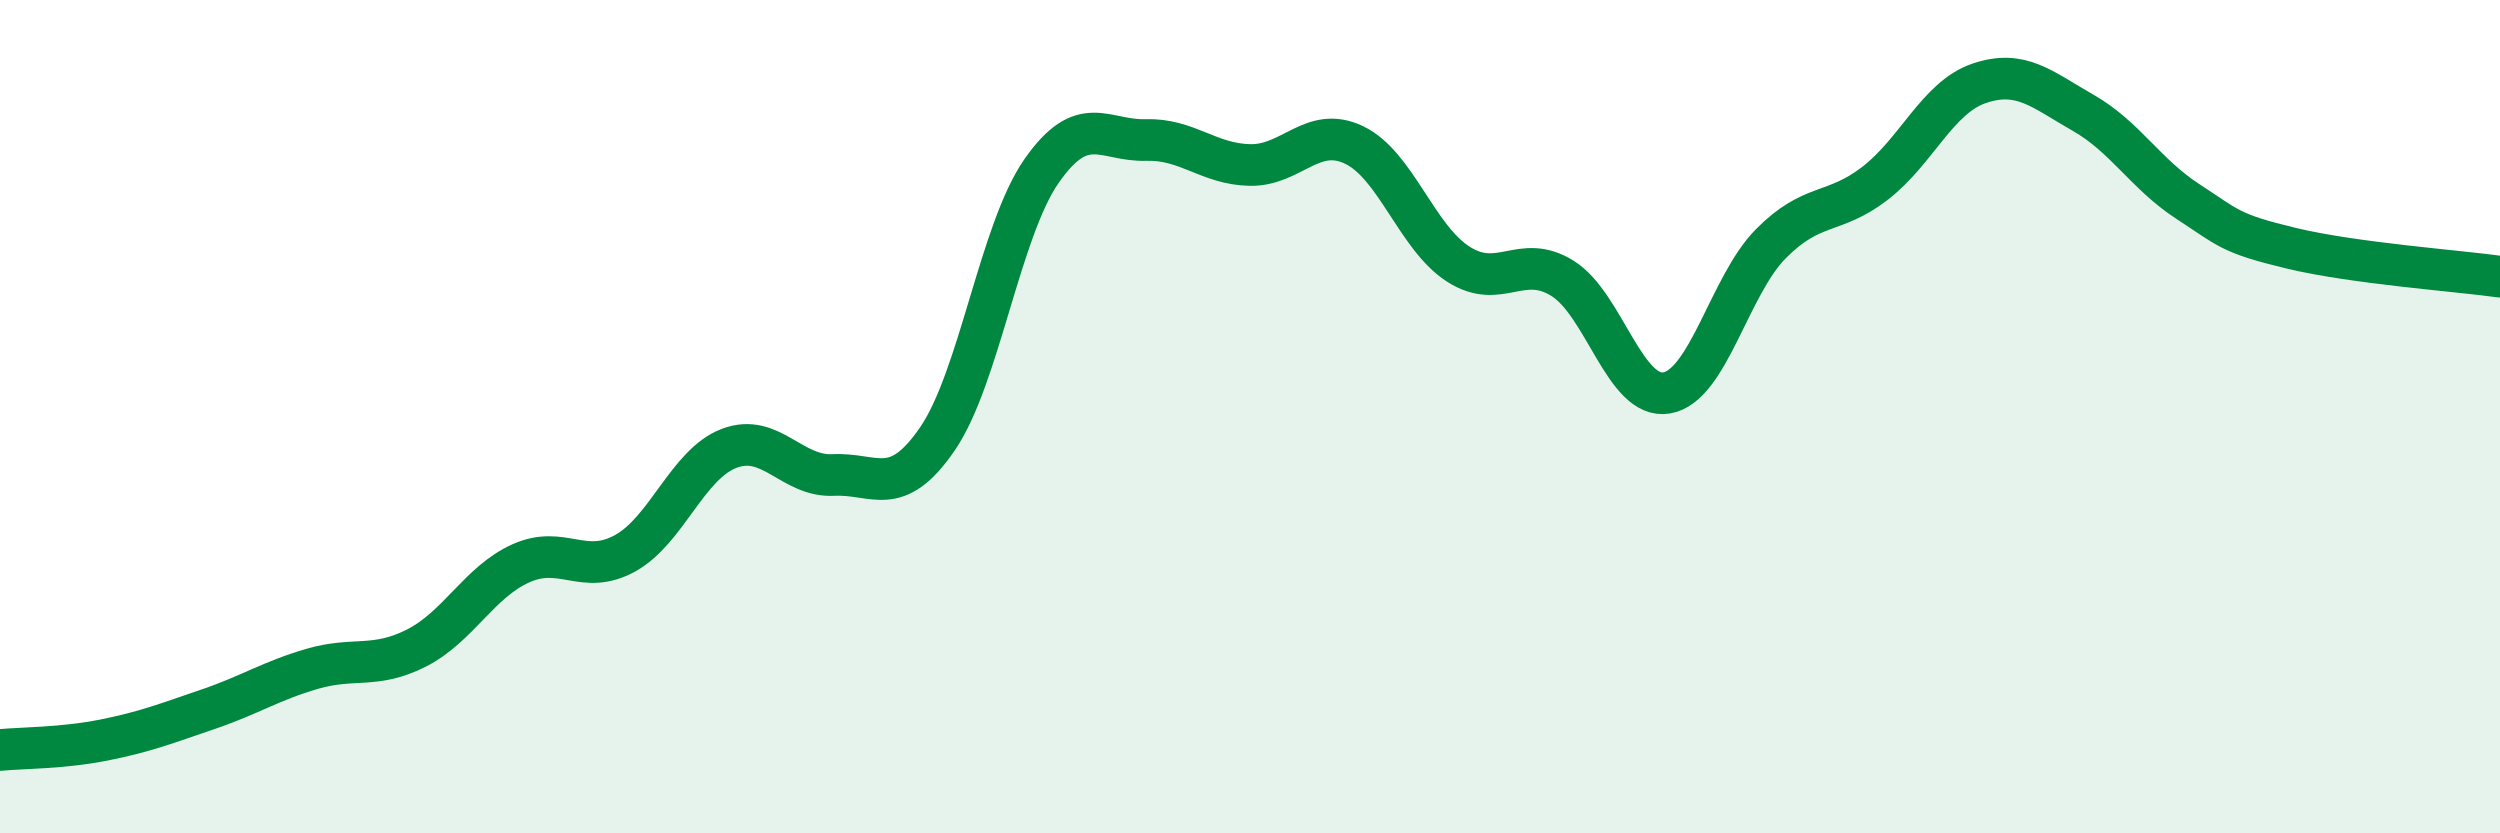 
    <svg width="60" height="20" viewBox="0 0 60 20" xmlns="http://www.w3.org/2000/svg">
      <path
        d="M 0,18 C 0.5,17.95 1.5,17.96 2.5,17.76 C 3.5,17.56 4,17.36 5,17.02 C 6,16.68 6.5,16.34 7.5,16.05 C 8.5,15.76 9,16.06 10,15.55 C 11,15.04 11.5,13.97 12.5,13.52 C 13.5,13.07 14,13.83 15,13.28 C 16,12.73 16.5,11.14 17.5,10.76 C 18.5,10.38 19,11.45 20,11.4 C 21,11.35 21.5,11.99 22.5,10.53 C 23.5,9.07 24,5.53 25,4.1 C 26,2.67 26.5,3.39 27.5,3.36 C 28.5,3.33 29,3.94 30,3.96 C 31,3.98 31.5,3 32.5,3.48 C 33.5,3.96 34,5.7 35,6.34 C 36,6.98 36.5,6.06 37.5,6.68 C 38.5,7.3 39,9.6 40,9.43 C 41,9.26 41.5,6.86 42.5,5.85 C 43.5,4.84 44,5.17 45,4.4 C 46,3.63 46.5,2.34 47.5,2 C 48.5,1.66 49,2.14 50,2.71 C 51,3.28 51.5,4.18 52.5,4.83 C 53.5,5.48 53.5,5.6 55,5.96 C 56.5,6.32 59,6.5 60,6.64L60 20L0 20Z"
        fill="#008740"
        opacity="0.1"
        stroke-linecap="round"
        stroke-linejoin="round"
      />
      <path
        d="M 0,18 C 0.5,17.95 1.5,17.96 2.5,17.76 C 3.5,17.56 4,17.36 5,17.02 C 6,16.68 6.5,16.34 7.5,16.05 C 8.5,15.76 9,16.06 10,15.55 C 11,15.04 11.5,13.97 12.5,13.52 C 13.5,13.07 14,13.83 15,13.28 C 16,12.73 16.5,11.14 17.5,10.76 C 18.5,10.38 19,11.45 20,11.4 C 21,11.35 21.5,11.99 22.5,10.53 C 23.5,9.07 24,5.53 25,4.1 C 26,2.67 26.5,3.39 27.5,3.36 C 28.5,3.33 29,3.94 30,3.96 C 31,3.98 31.5,3 32.5,3.48 C 33.5,3.96 34,5.7 35,6.34 C 36,6.98 36.5,6.06 37.5,6.68 C 38.5,7.3 39,9.6 40,9.43 C 41,9.26 41.5,6.86 42.5,5.85 C 43.5,4.84 44,5.17 45,4.4 C 46,3.63 46.5,2.34 47.5,2 C 48.5,1.66 49,2.14 50,2.71 C 51,3.28 51.5,4.18 52.5,4.83 C 53.5,5.48 53.5,5.6 55,5.96 C 56.5,6.32 59,6.5 60,6.64"
        stroke="#008740"
        stroke-width="1"
        fill="none"
        stroke-linecap="round"
        stroke-linejoin="round"
      />
    </svg>
  